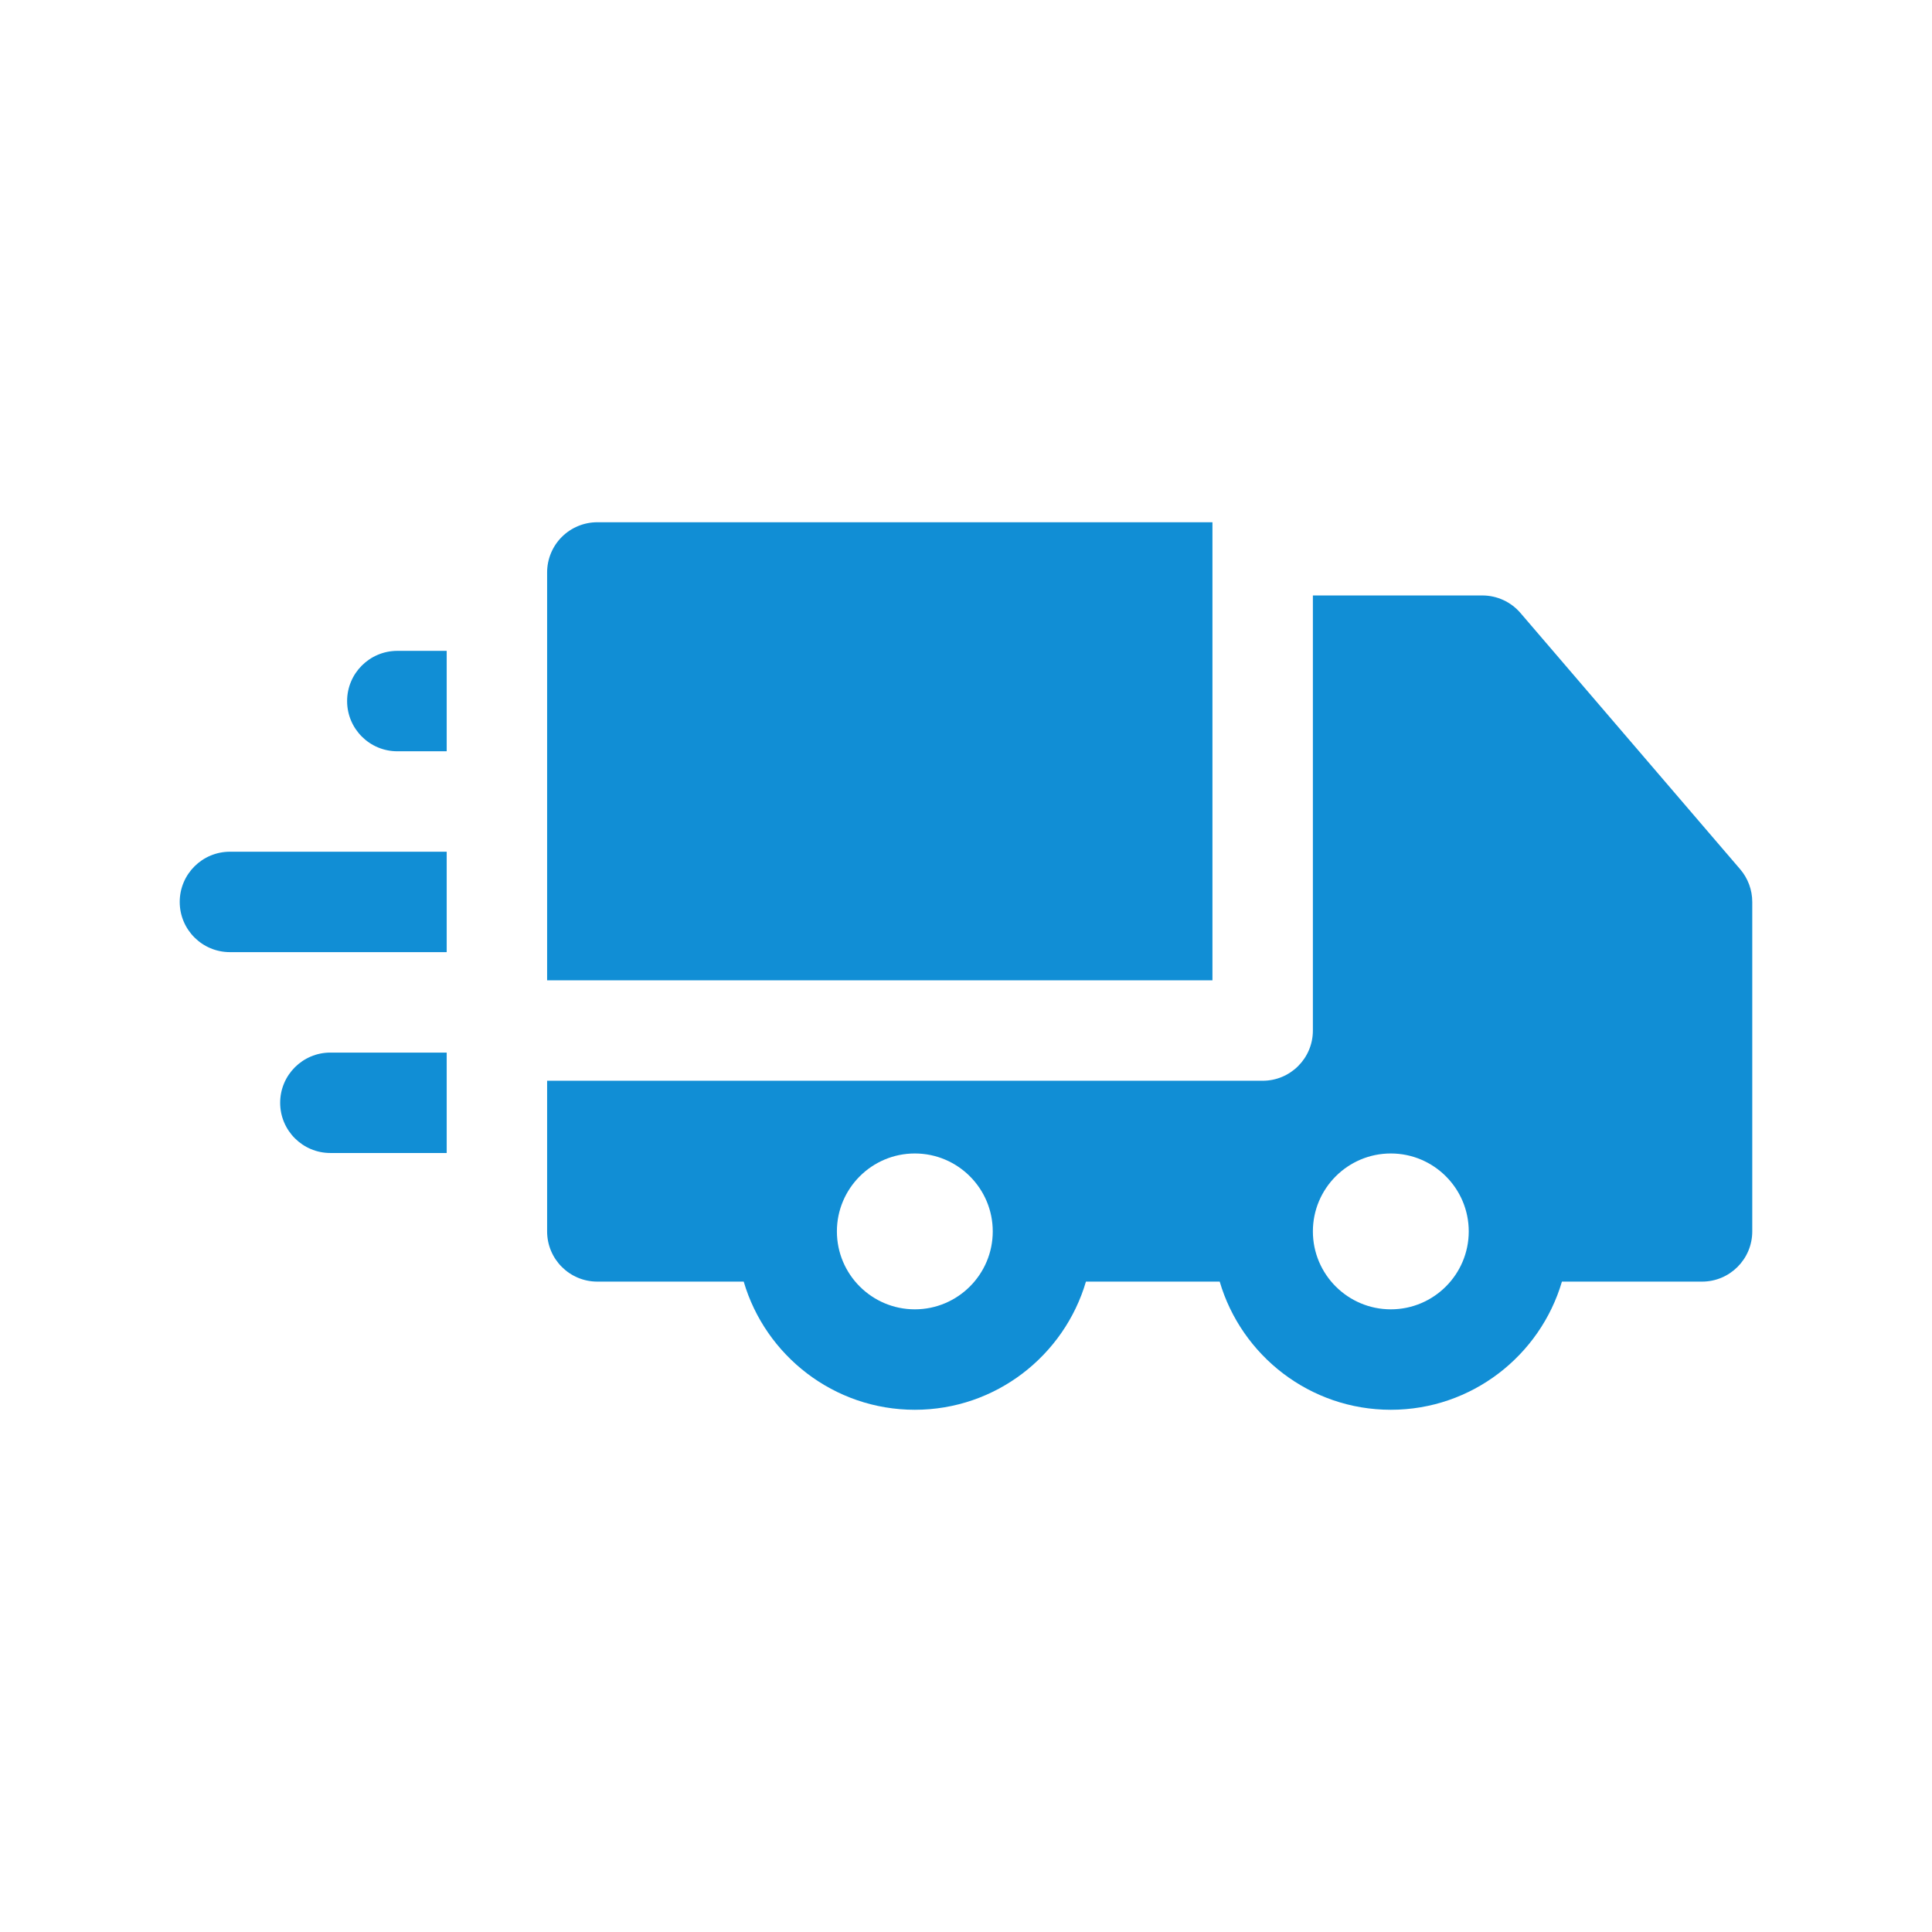 <?xml version="1.0" encoding="UTF-8"?>
<svg xmlns="http://www.w3.org/2000/svg" width="86" height="86" viewBox="0 0 86 86" fill="none">
  <path d="M26.589 23.247C25.996 23.247 25.427 23.482 25.008 23.901C24.589 24.32 24.354 24.889 24.354 25.482V43.638H53.97V23.248L26.589 23.247Z" fill="#118ED5"></path>
  <path d="M77.461 38.693L67.682 27.287C67.257 26.791 66.637 26.506 65.984 26.506L58.441 26.507V45.873C58.441 47.108 57.44 48.108 56.206 48.108H24.354V54.814C24.354 56.048 25.354 57.049 26.589 57.049H33.105C34.072 60.342 37.12 62.754 40.722 62.754C44.324 62.754 47.371 60.342 48.339 57.049H54.293C55.261 60.342 58.308 62.754 61.91 62.754C65.512 62.754 68.559 60.342 69.527 57.049H75.764C76.998 57.049 77.999 56.048 77.999 54.814V40.148C77.999 39.614 77.808 39.098 77.461 38.693ZM40.722 58.283C38.809 58.283 37.253 56.727 37.253 54.814C37.253 52.901 38.809 51.345 40.722 51.345C42.635 51.345 44.191 52.901 44.191 54.814C44.191 56.727 42.635 58.283 40.722 58.283ZM65.379 54.816C65.378 56.728 63.822 58.283 61.91 58.283C59.997 58.283 58.441 56.727 58.441 54.814C58.441 52.901 59.997 51.345 61.91 51.345C63.822 51.345 65.378 52.9 65.379 54.812C65.379 54.813 65.379 54.814 65.379 54.814C65.379 54.815 65.379 54.815 65.379 54.816Z" fill="#118ED5"></path>
  <path d="M10.236 37.913C9.001 37.913 8 38.913 8 40.148C8 41.382 9.001 42.383 10.235 42.383L19.884 42.383V37.913L10.236 37.913Z" fill="#118ED5"></path>
  <path d="M19.884 28.972H17.686C16.452 28.972 15.451 29.973 15.451 31.207C15.451 32.441 16.452 33.442 17.686 33.442H19.884L19.884 28.972Z" fill="#118ED5"></path>
  <path d="M19.884 46.854H14.706C13.472 46.854 12.471 47.855 12.471 49.089C12.471 50.324 13.472 51.324 14.706 51.324H19.884L19.884 46.854Z" fill="#118ED5"></path>
</svg>
